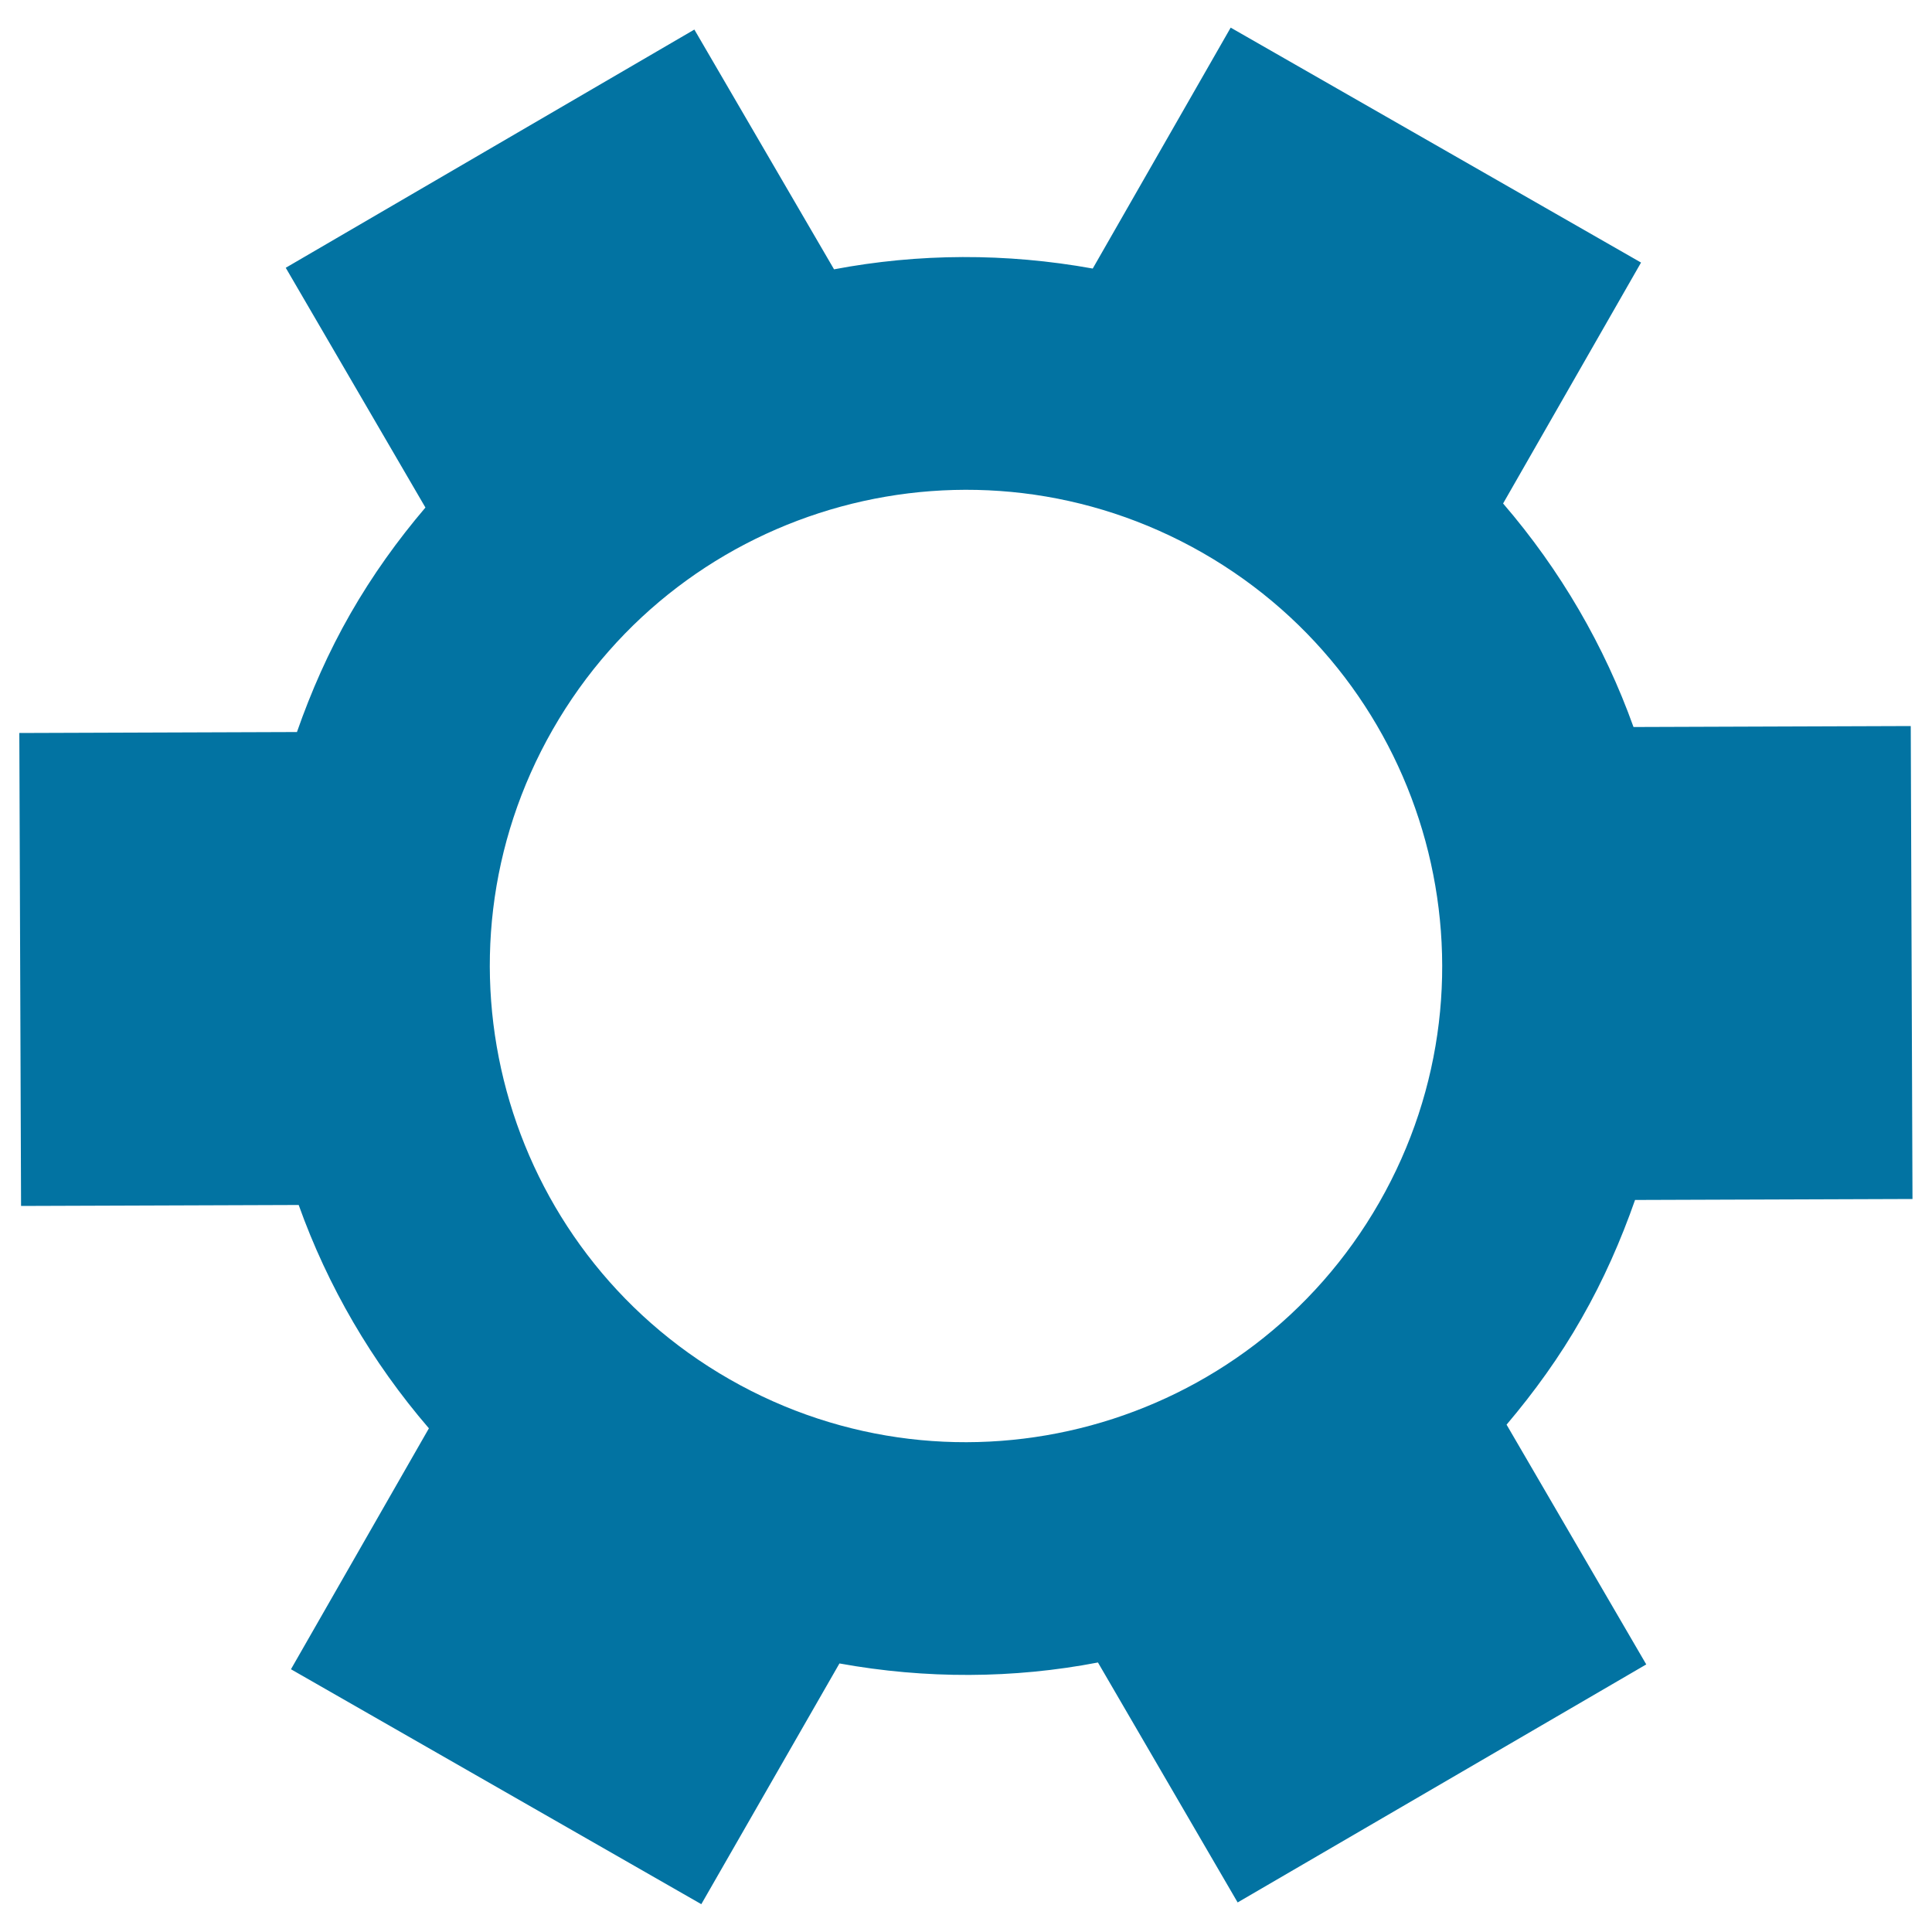 <svg xmlns="http://www.w3.org/2000/svg" viewBox="0 0 1000 1000" style="fill:#0273a2">
<title>Gear Symbol SVG icon</title>
<g><g><path d="M845.5,376.3c-15-41.9-37.8-81.2-67.5-115.7l71.4-124.7L637,14.3L565.6,139c-44.8-8.1-90.1-7.9-133.9,0.4L359.4,15.3L147.9,138.6l72.3,124.1c-14.3,16.8-27.4,35-38.8,54.9c-11.4,19.9-20.4,40.4-27.7,61.3L10,379.4l0.9,244.8l143.7-0.5c15,42,37.8,81.2,67.4,115.6l-71.4,124.7l212.4,121.6L434.5,861c44.7,8.1,90.1,7.9,133.8-0.5l72.3,124.2l211.5-123.2l-72.3-124.1c14.3-16.9,27.5-35.1,38.8-55c11.4-19.9,20.4-40.5,27.7-61.3l143.6-0.5l-0.9-244.8L845.5,376.3z M713.9,622.4c-67.6,118.1-218.2,159.1-336.3,91.5c-118.1-67.6-159.1-218.2-91.5-336.3c67.6-118.1,218.1-159.1,336.3-91.5C740.5,353.7,781.5,504.3,713.9,622.4z"/></g></g>
</svg>